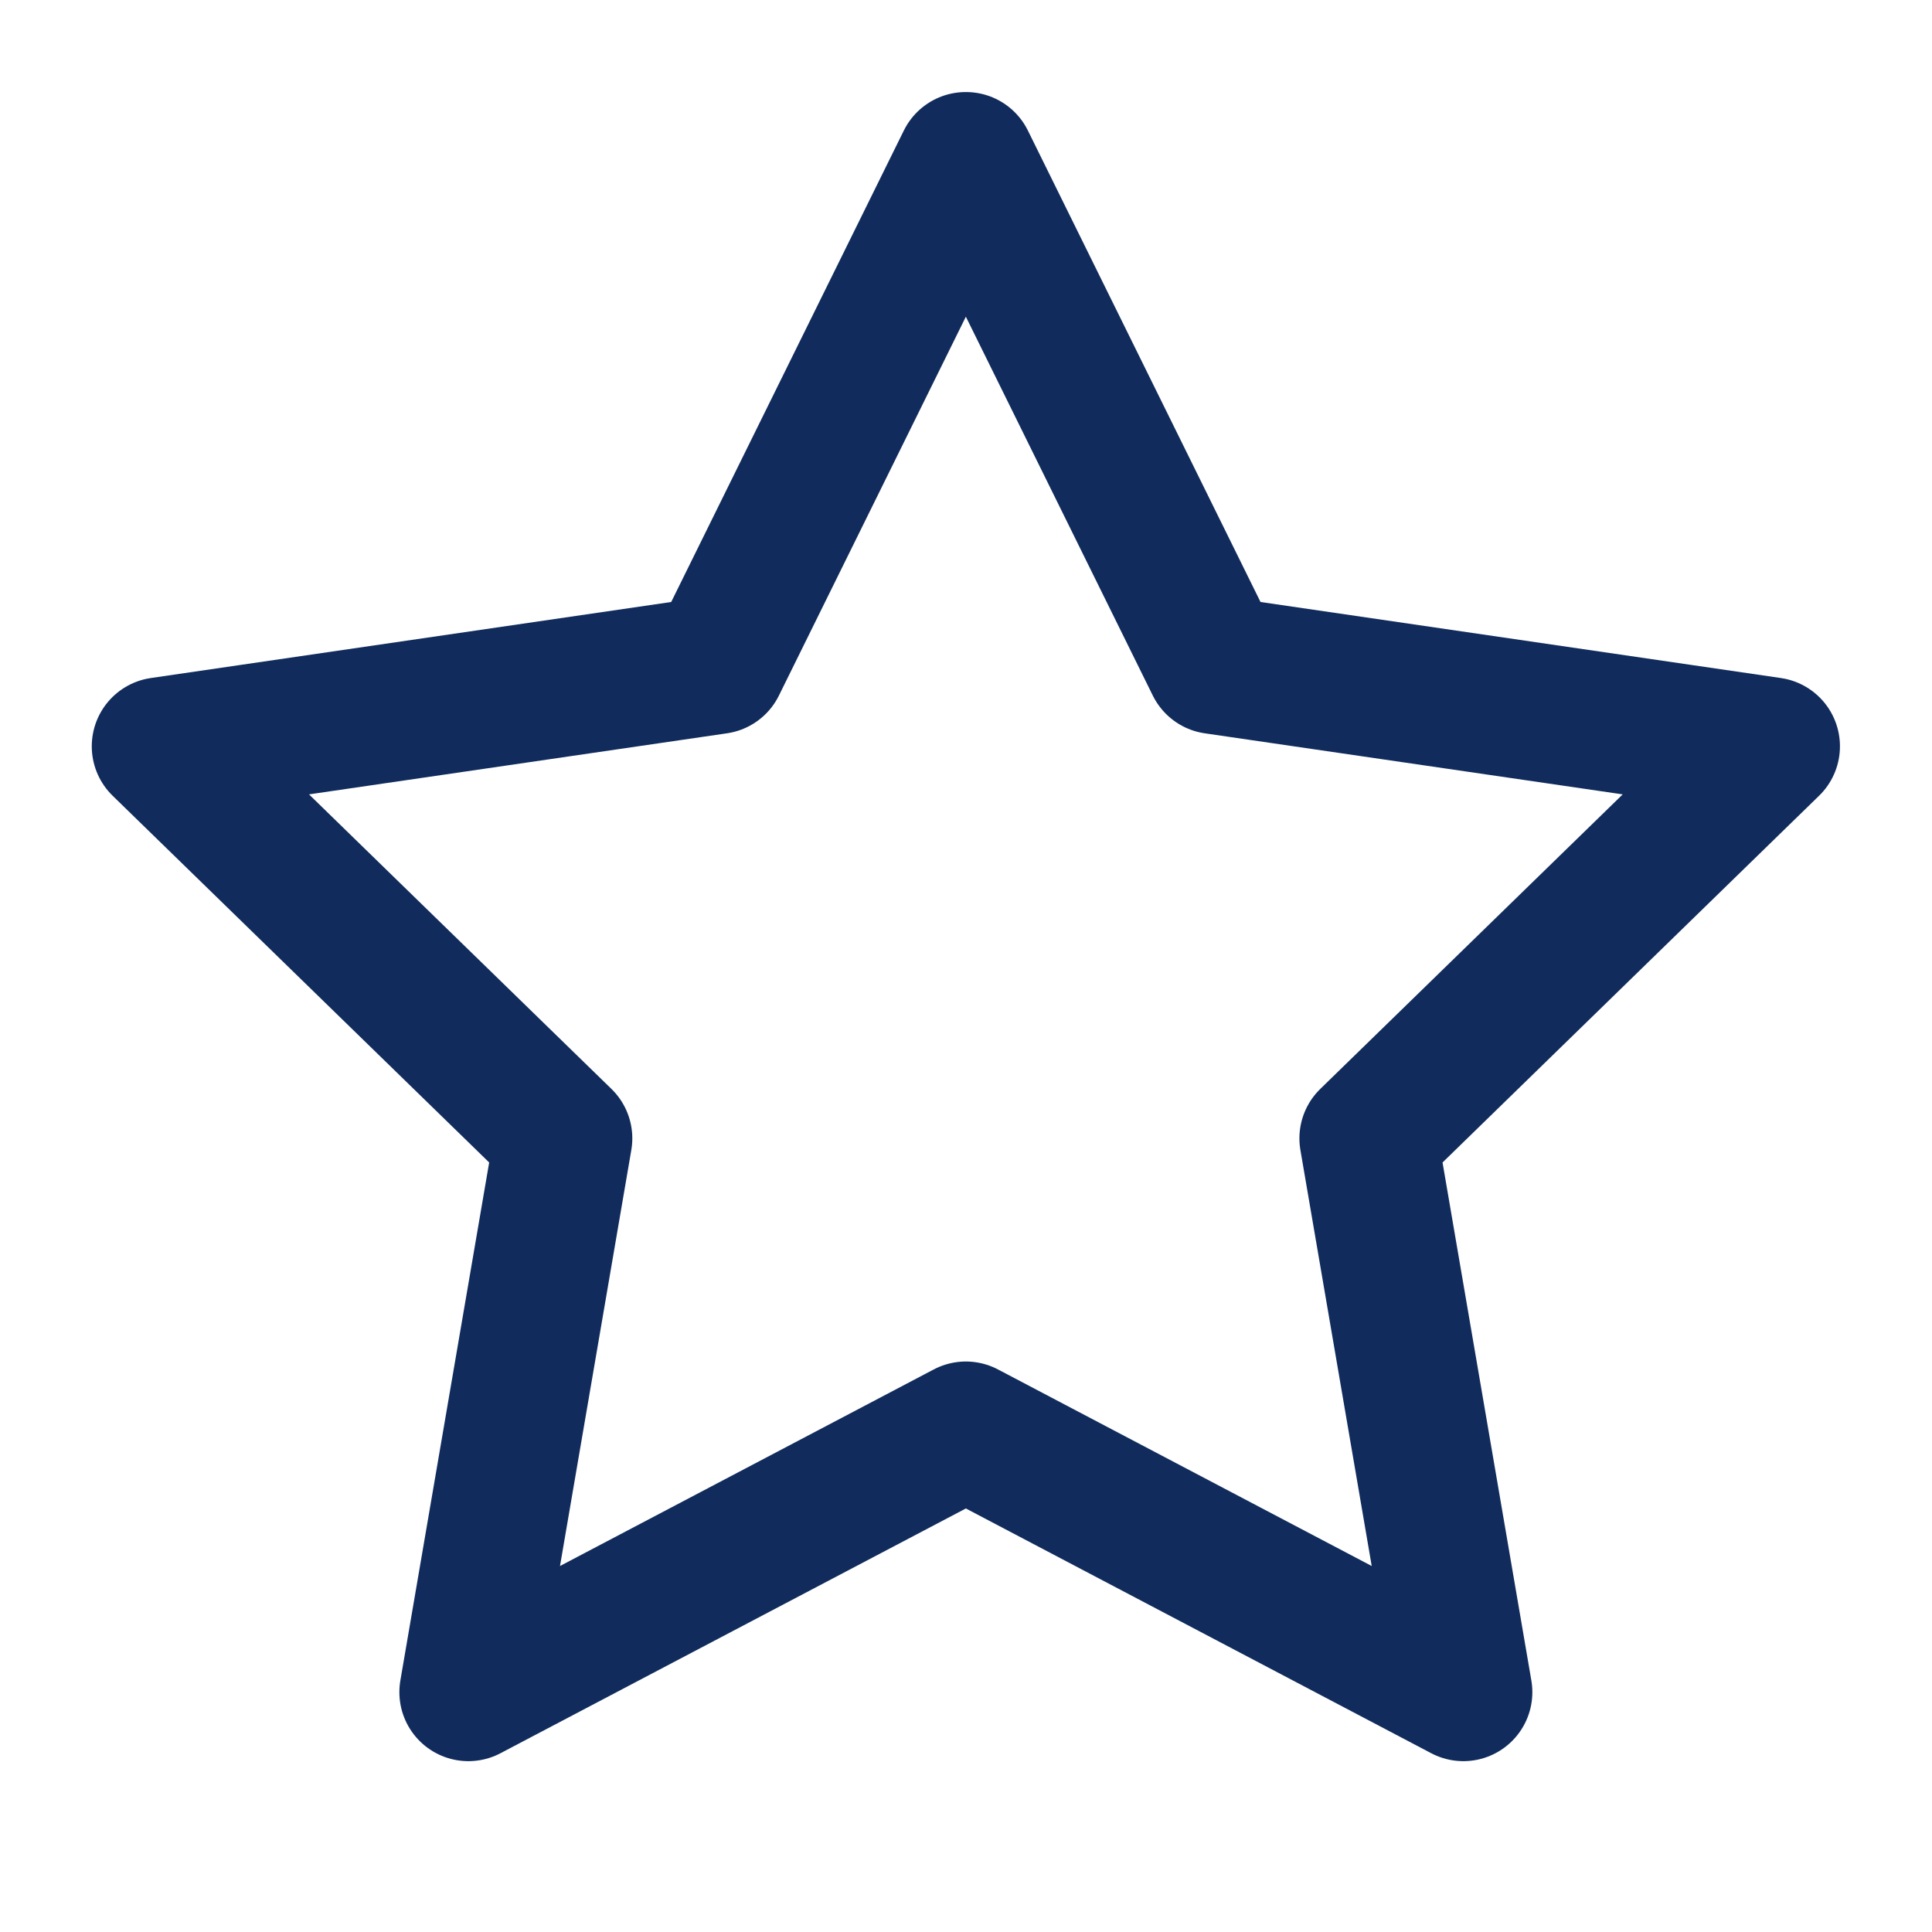 <svg width="14" height="14" fill="none" xmlns="http://www.w3.org/2000/svg"><path d="M7 1.167l1.802 3.652 4.031.589-2.917 2.841.688 4.013-3.605-1.896-3.605 1.896.688-4.013-2.917-2.841 4.031-.589 1.802-3.652z" stroke="#112C5C" stroke-linecap="round" stroke-linejoin="round"/></svg>